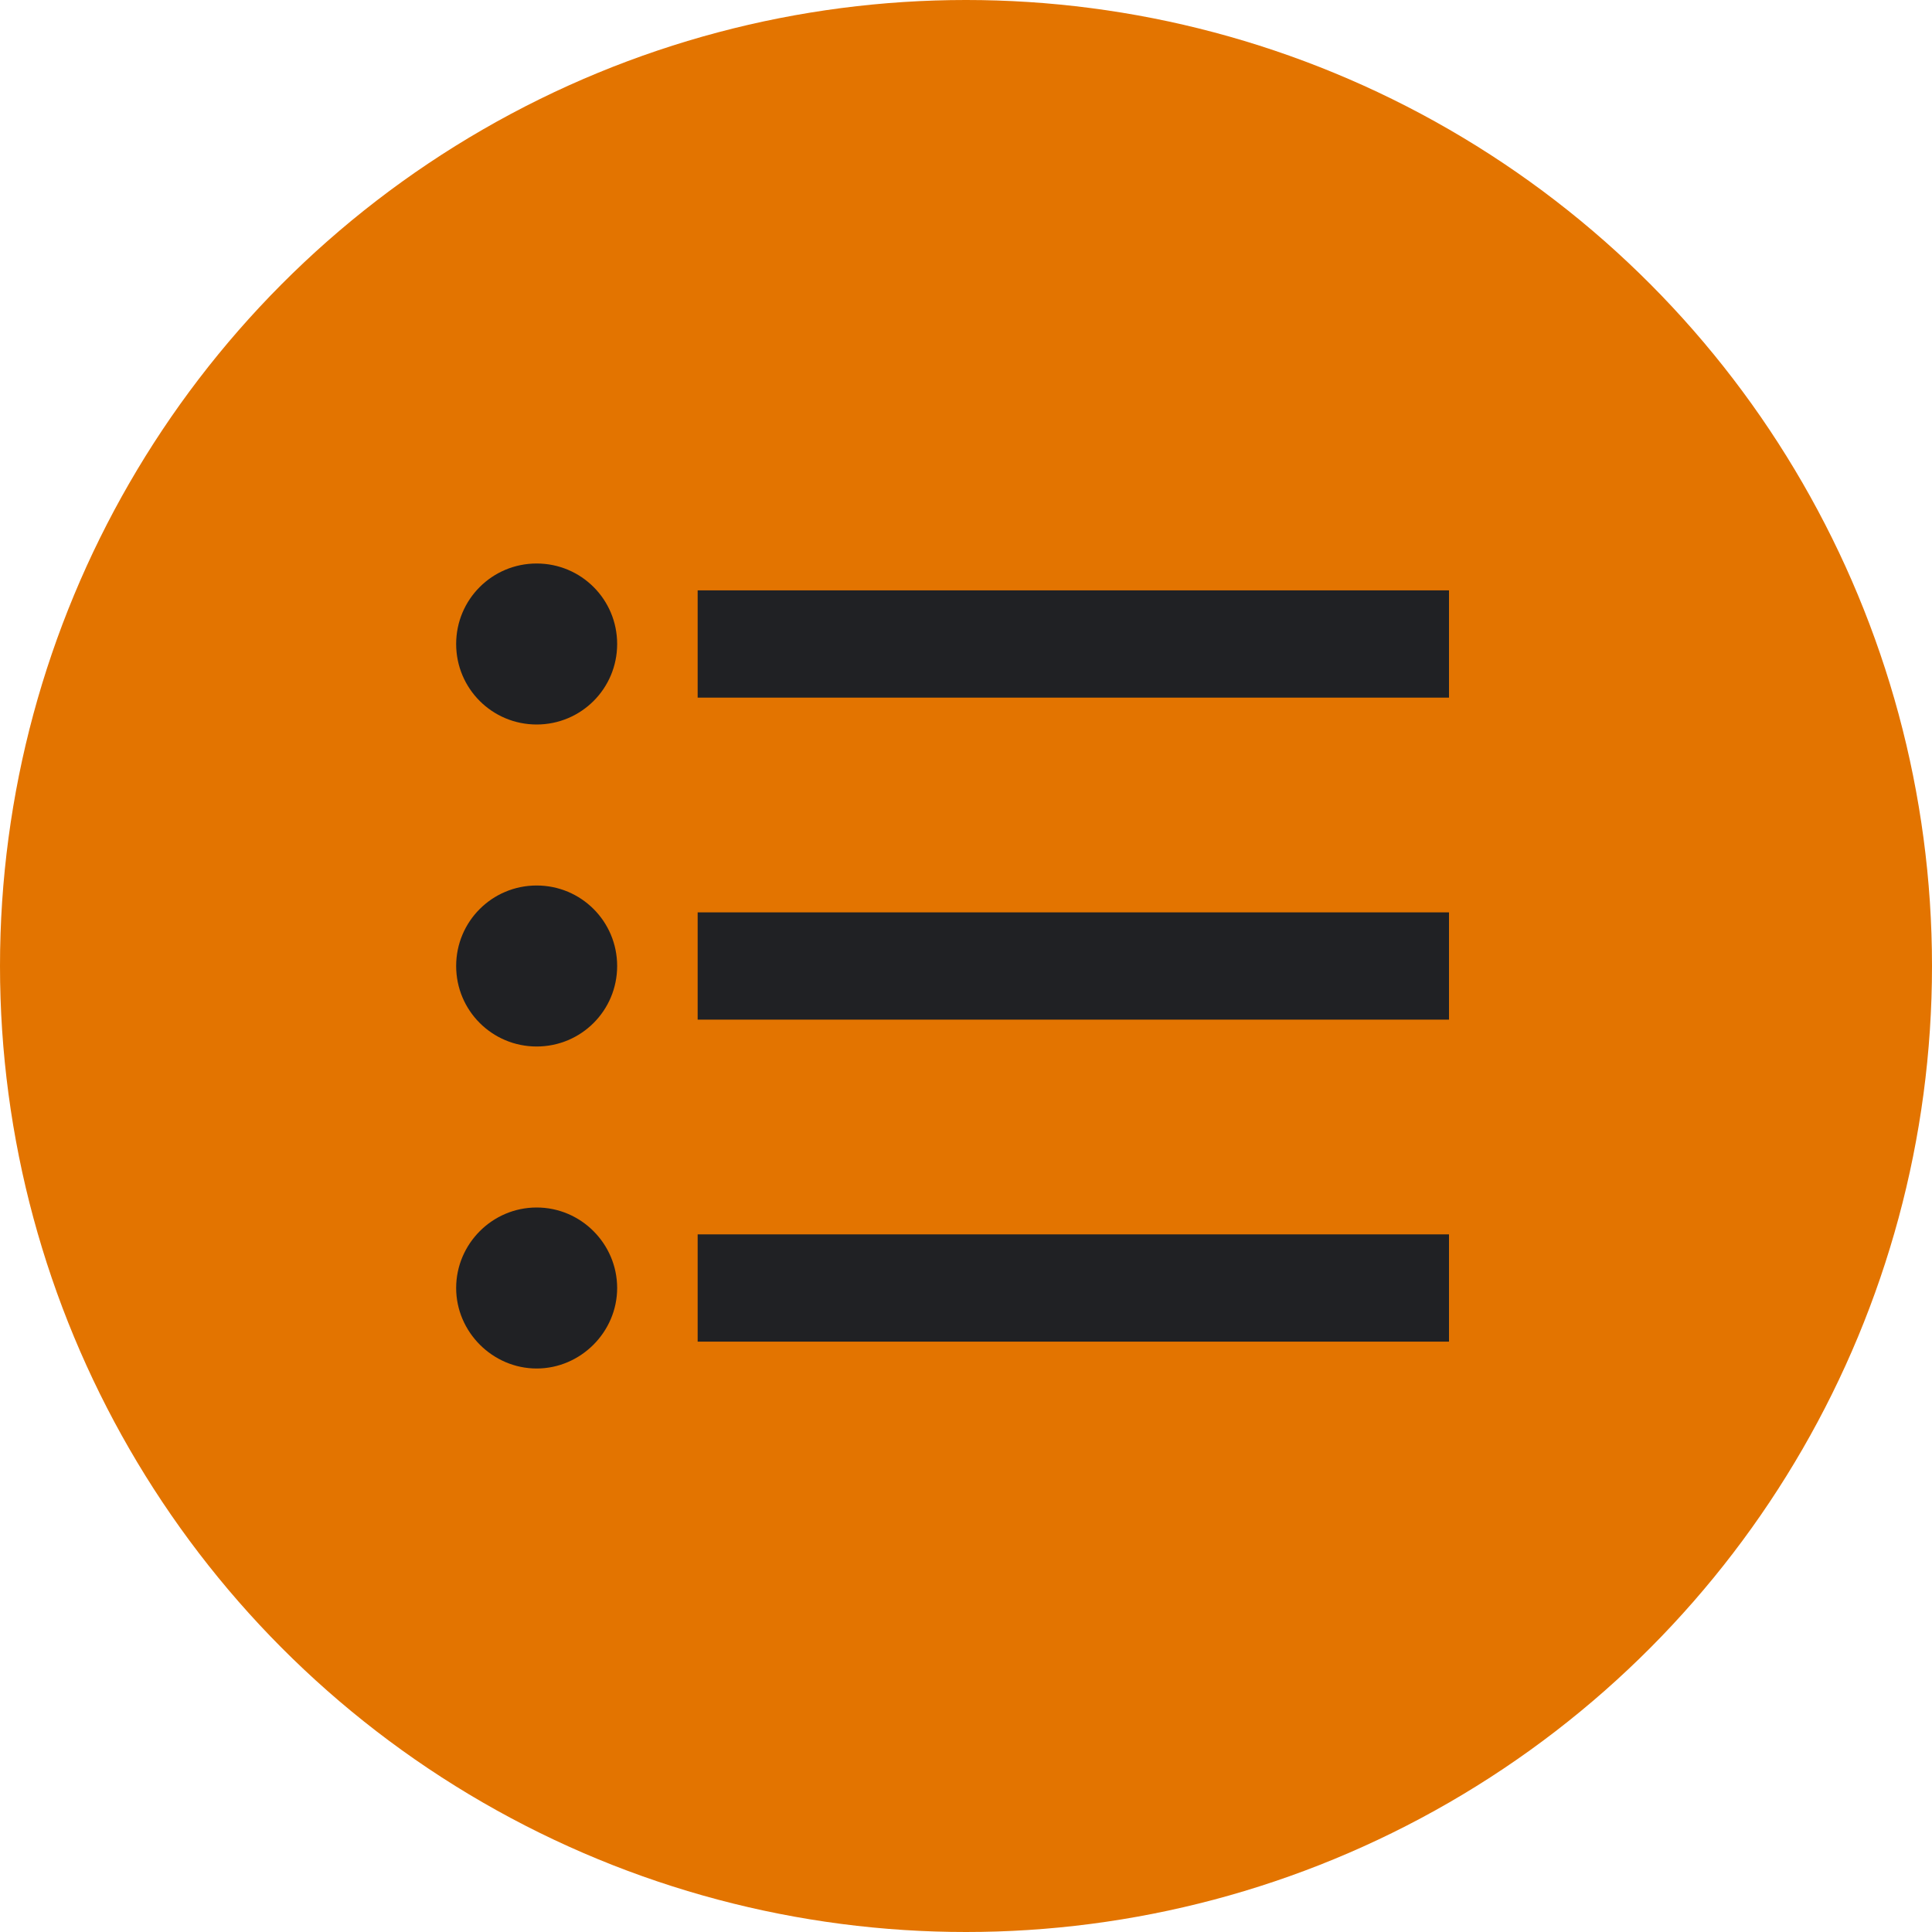 <svg width="48" height="48" viewBox="0 0 48 48" fill="none" xmlns="http://www.w3.org/2000/svg">
<circle cx="24" cy="24" r="24" fill="#E37400"/>
<g clip-path="url(#clip0_90_109)">
<path d="M13.333 22C12.227 22 11.333 22.893 11.333 24C11.333 25.107 12.227 26 13.333 26C14.44 26 15.333 25.107 15.333 24C15.333 22.893 14.44 22 13.333 22ZM13.333 14C12.227 14 11.333 14.893 11.333 16C11.333 17.107 12.227 18 13.333 18C14.44 18 15.333 17.107 15.333 16C15.333 14.893 14.44 14 13.333 14ZM13.333 30C12.227 30 11.333 30.907 11.333 32C11.333 33.093 12.24 34 13.333 34C14.427 34 15.333 33.093 15.333 32C15.333 30.907 14.44 30 13.333 30ZM17.333 33.333H36V30.667H17.333V33.333ZM17.333 25.333H36V22.667H17.333V25.333ZM17.333 14.667V17.333H36V14.667H17.333Z" fill="#202124"/>
</g>
<defs>
<clipPath id="clip0_90_109">
<rect width="32" height="32" fill="white" transform="translate(8 8)"/>
</clipPath>
</defs>
</svg>
